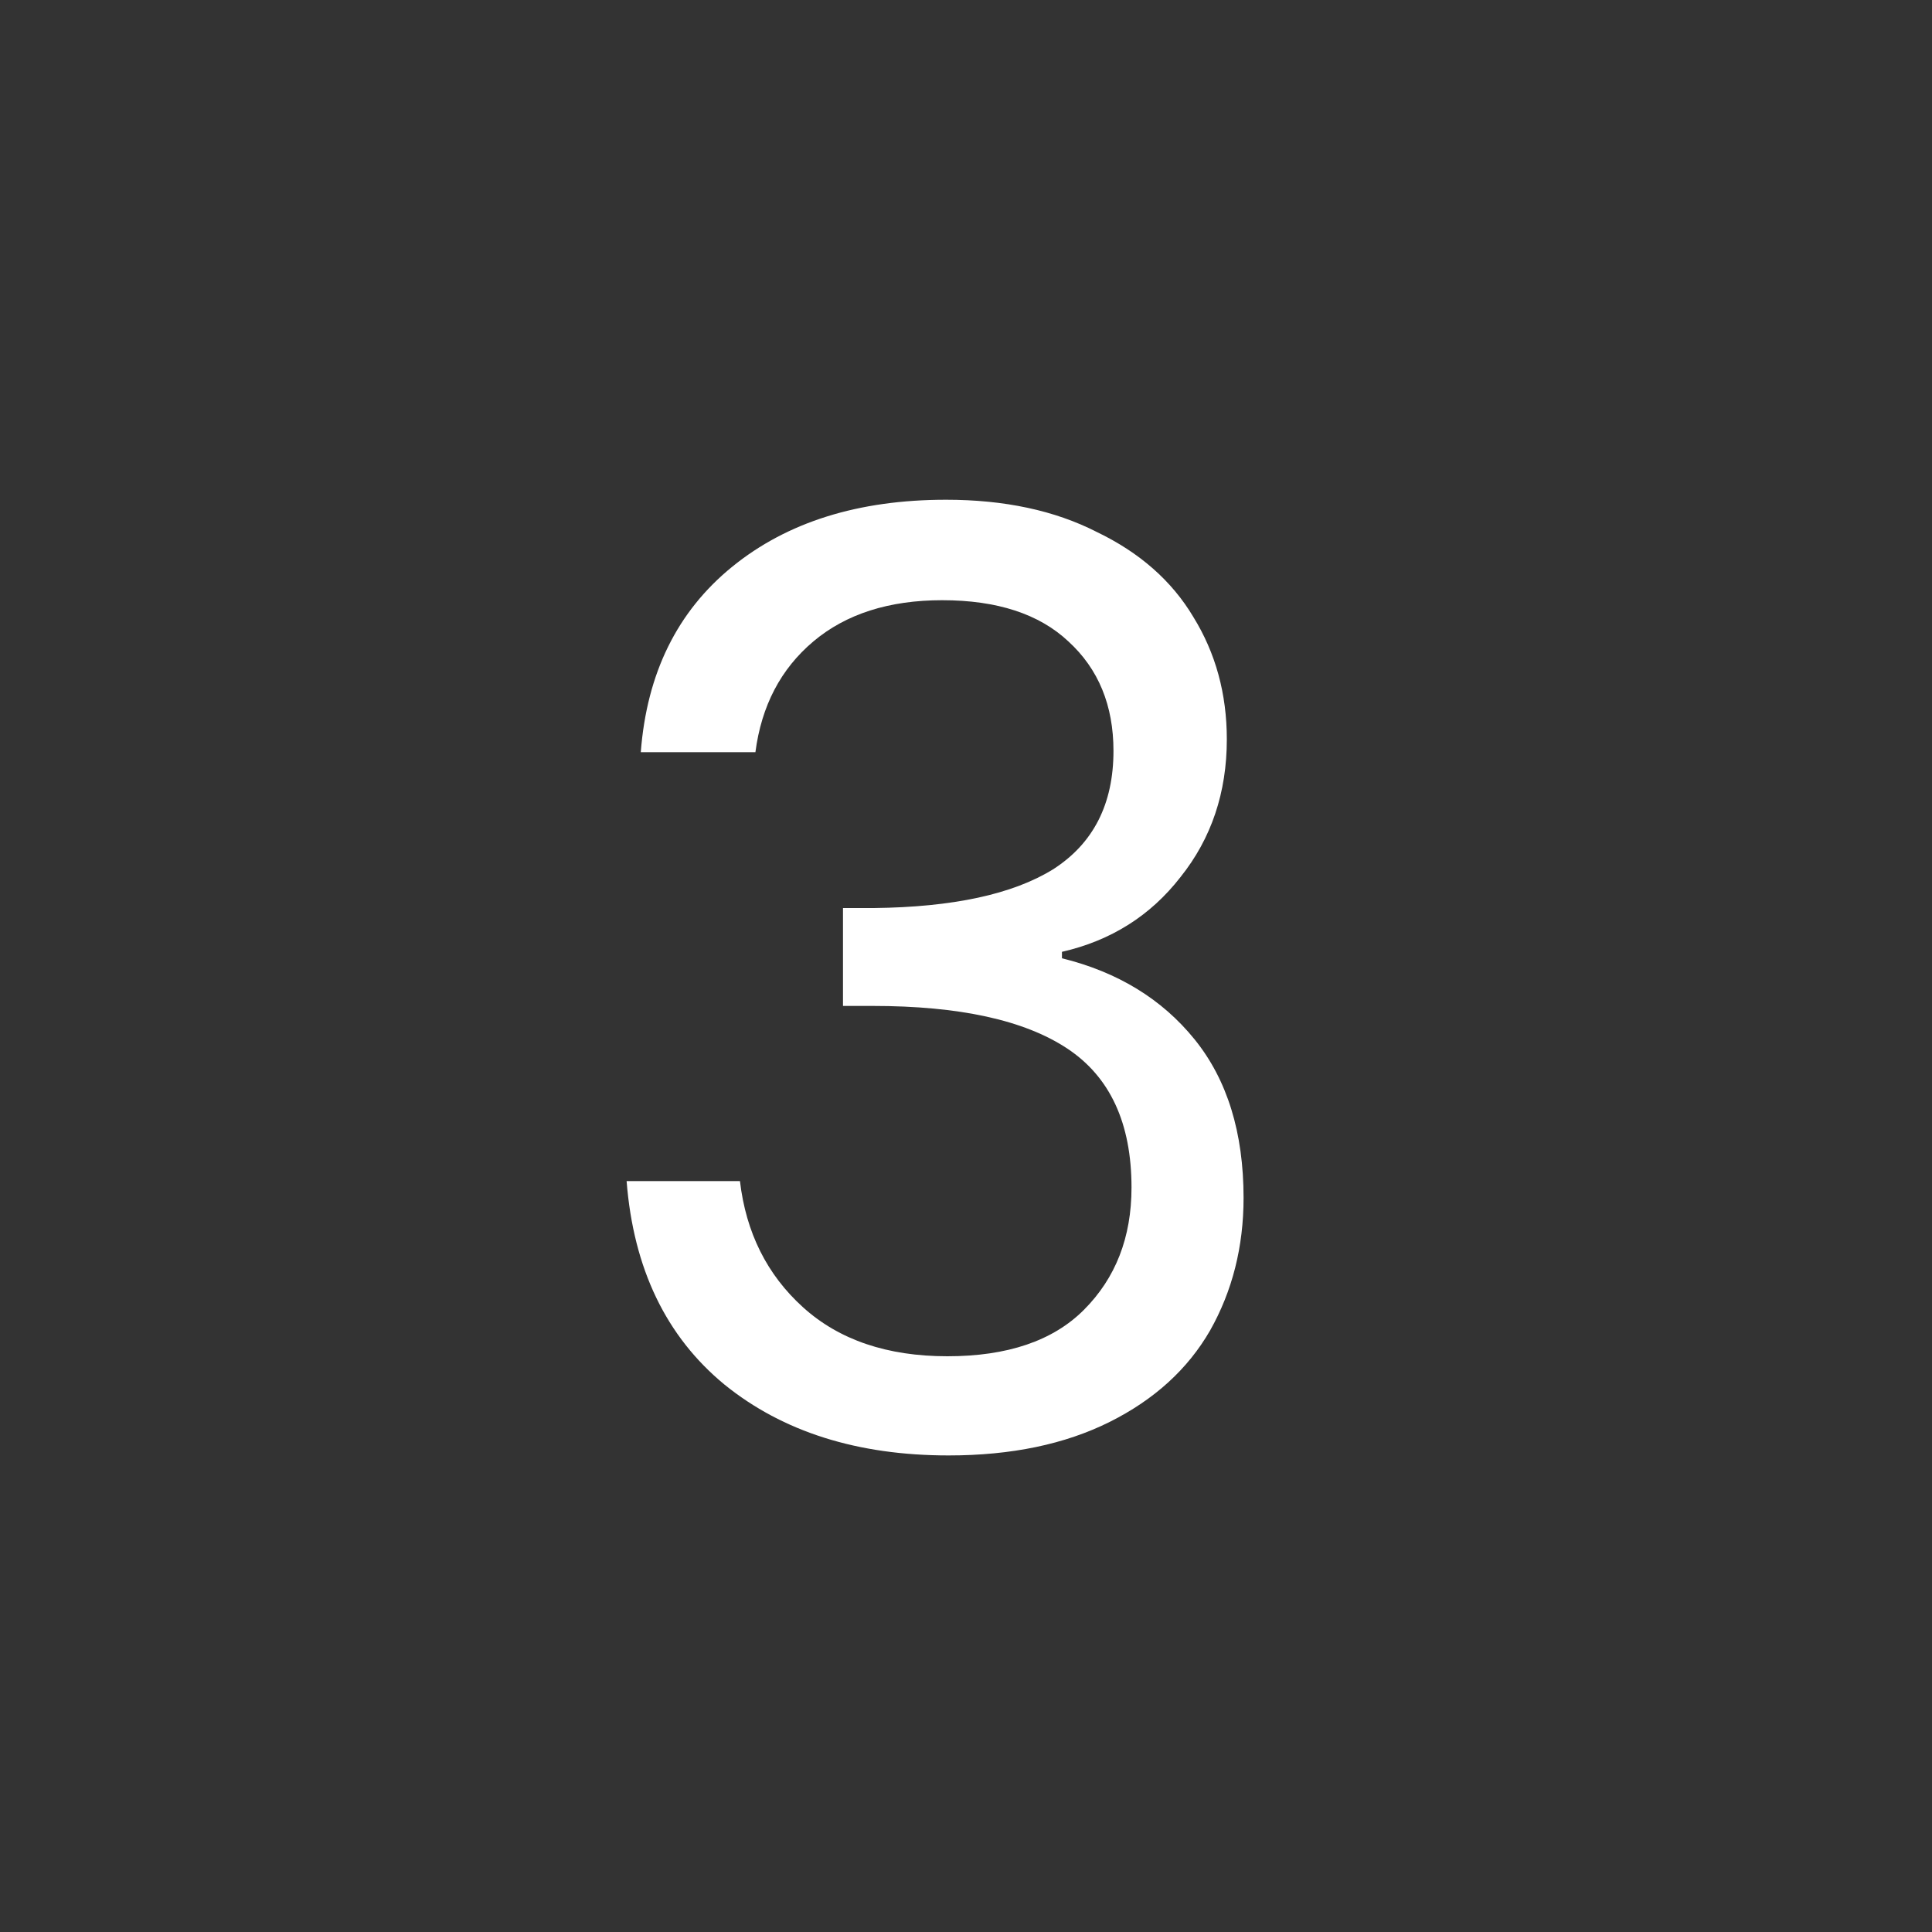 <svg xmlns="http://www.w3.org/2000/svg" width="24" height="24" viewBox="0 0 24 24" fill="none"><rect x="0" y="0" width="24" height="24" fill="#333333" stroke="none"/><path d="M7.96 9.344C8.035 8.363 8.413 7.595 9.096 7.04C9.779 6.485 10.664 6.208 11.752 6.208C12.477 6.208 13.101 6.341 13.624 6.608C14.157 6.864 14.557 7.216 14.824 7.664C15.101 8.112 15.24 8.619 15.24 9.184C15.24 9.845 15.048 10.416 14.664 10.896C14.291 11.376 13.8 11.685 13.192 11.824V11.904C13.885 12.075 14.435 12.411 14.84 12.912C15.245 13.413 15.448 14.069 15.448 14.88C15.448 15.488 15.309 16.037 15.032 16.528C14.755 17.008 14.339 17.387 13.784 17.664C13.229 17.941 12.563 18.08 11.784 18.08C10.653 18.08 9.725 17.787 9 17.2C8.275 16.603 7.869 15.76 7.784 14.672H9.192C9.267 15.312 9.528 15.835 9.976 16.24C10.424 16.645 11.021 16.848 11.768 16.848C12.515 16.848 13.08 16.656 13.464 16.272C13.859 15.877 14.056 15.371 14.056 14.752C14.056 13.952 13.789 13.376 13.256 13.024C12.723 12.672 11.917 12.496 10.84 12.496H10.472V11.28H10.856C11.837 11.269 12.579 11.109 13.08 10.8C13.581 10.48 13.832 9.989 13.832 9.328C13.832 8.763 13.645 8.309 13.272 7.968C12.909 7.627 12.387 7.456 11.704 7.456C11.043 7.456 10.509 7.627 10.104 7.968C9.699 8.309 9.459 8.768 9.384 9.344H7.96Z" fill="white"></path></svg>